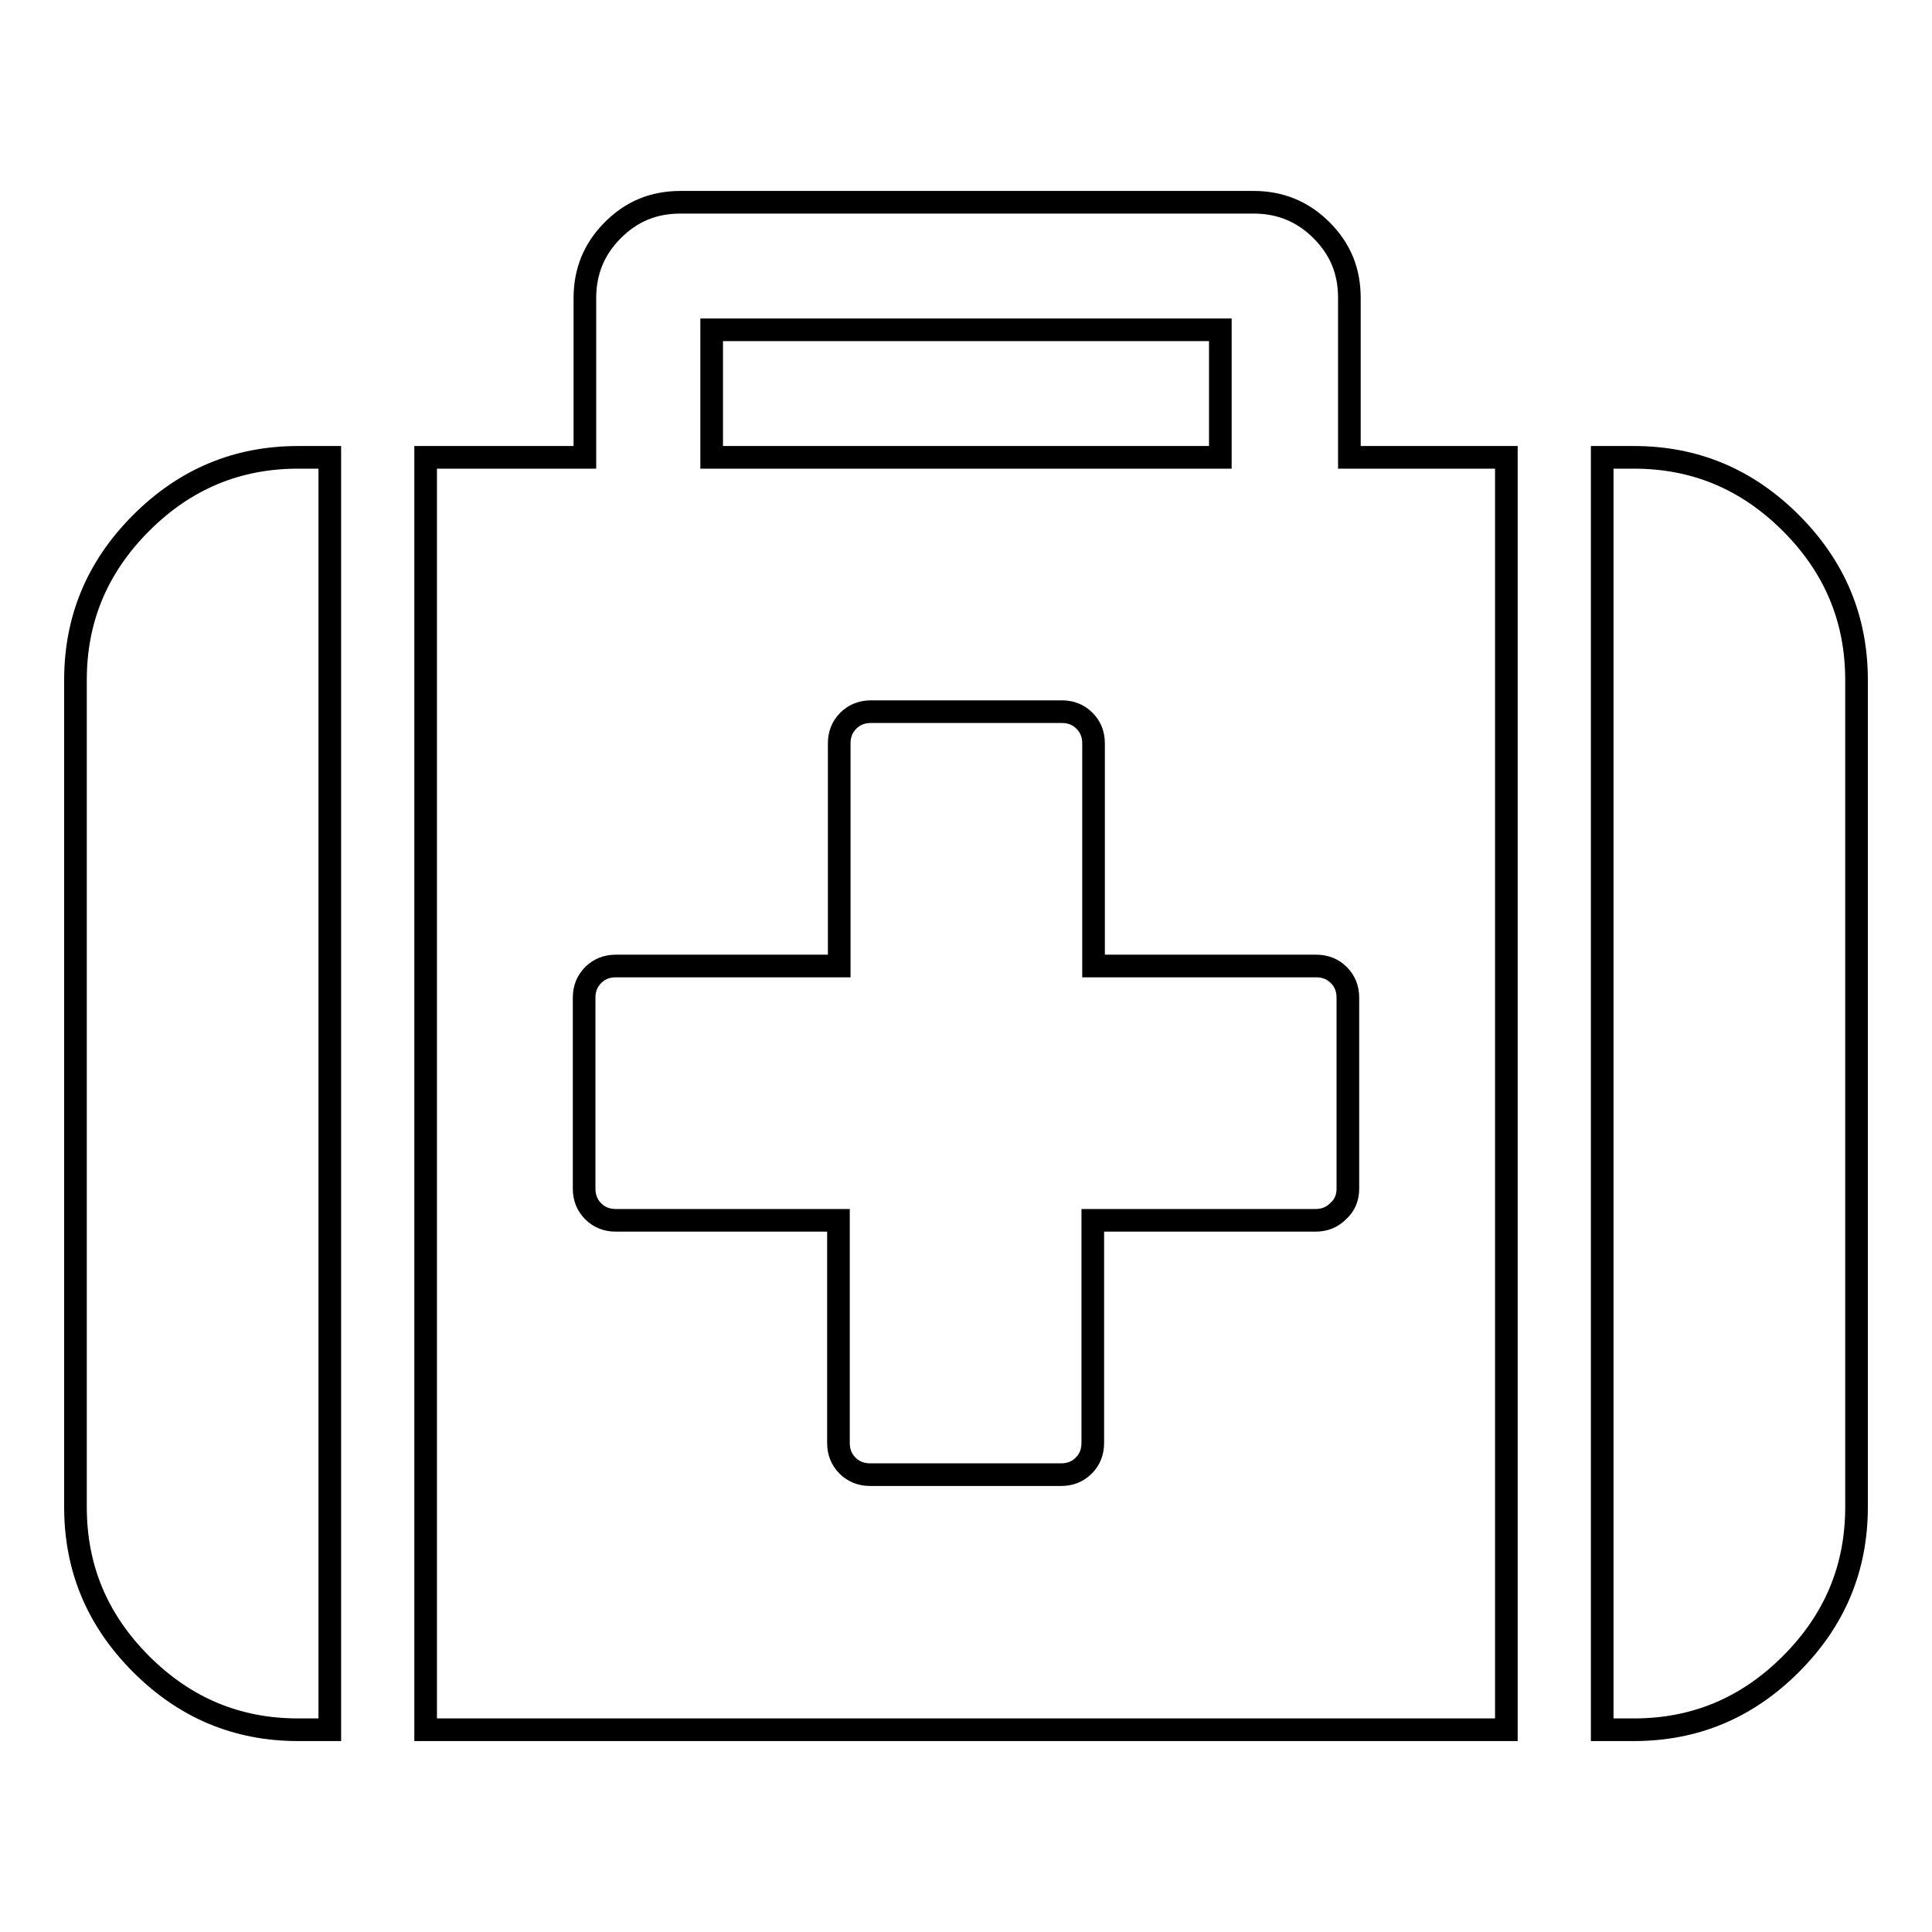 <?xml version="1.0" encoding="utf-8"?>
<!-- Svg Vector Icons : http://www.onlinewebfonts.com/icon -->
<!DOCTYPE svg PUBLIC "-//W3C//DTD SVG 1.1//EN" "http://www.w3.org/Graphics/SVG/1.1/DTD/svg11.dtd">
<svg version="1.1" xmlns="http://www.w3.org/2000/svg" xmlns:xlink="http://www.w3.org/1999/xlink" x="0px" y="0px" viewBox="0 0 256 256" enable-background="new 0 0 256 256" xml:space="preserve">
<g> <path stroke-width="3" fill-opacity="0" stroke="#000000"  d="M178.6,157.5v-25.3c0-1.2-0.4-2.2-1.2-3c-0.8-0.8-1.8-1.2-3-1.2h-29.5V98.5c0-1.2-0.4-2.2-1.2-3 c-0.8-0.8-1.8-1.2-3-1.2h-25.3c-1.2,0-2.2,0.4-3,1.2s-1.2,1.8-1.2,3V128H81.6c-1.2,0-2.2,0.4-3,1.2c-0.8,0.8-1.2,1.8-1.2,3v25.3 c0,1.2,0.4,2.2,1.2,3c0.8,0.8,1.8,1.2,3,1.2h29.5v29.5c0,1.2,0.4,2.2,1.2,3s1.8,1.2,3,1.2h25.3c1.2,0,2.2-0.4,3-1.2 c0.8-0.8,1.2-1.8,1.2-3v-29.5h29.5c1.2,0,2.2-0.4,3-1.2C178.2,159.7,178.6,158.7,178.6,157.5z M94.3,60.6h67.4V43.7H94.3V60.6z  M43.7,60.6v168.6h-4.2c-8.1,0-15-2.9-20.8-8.7c-5.8-5.8-8.7-12.7-8.7-20.8V90.1c0-8.1,2.9-15,8.7-20.8c5.8-5.8,12.7-8.7,20.8-8.7 H43.7z M199.6,60.6v168.6H56.4V60.6h21.1V39.5c0-3.5,1.2-6.5,3.7-9c2.5-2.5,5.4-3.7,9-3.7h75.9c3.5,0,6.5,1.2,9,3.7 c2.5,2.5,3.7,5.4,3.7,9v21.1H199.6L199.6,60.6z M246,90.1v109.6c0,8.1-2.9,15-8.7,20.8c-5.8,5.8-12.7,8.7-20.8,8.7h-4.2V60.6h4.2 c8.1,0,15,2.9,20.8,8.7C243.1,75.1,246,82,246,90.1L246,90.1z"/></g>
</svg>